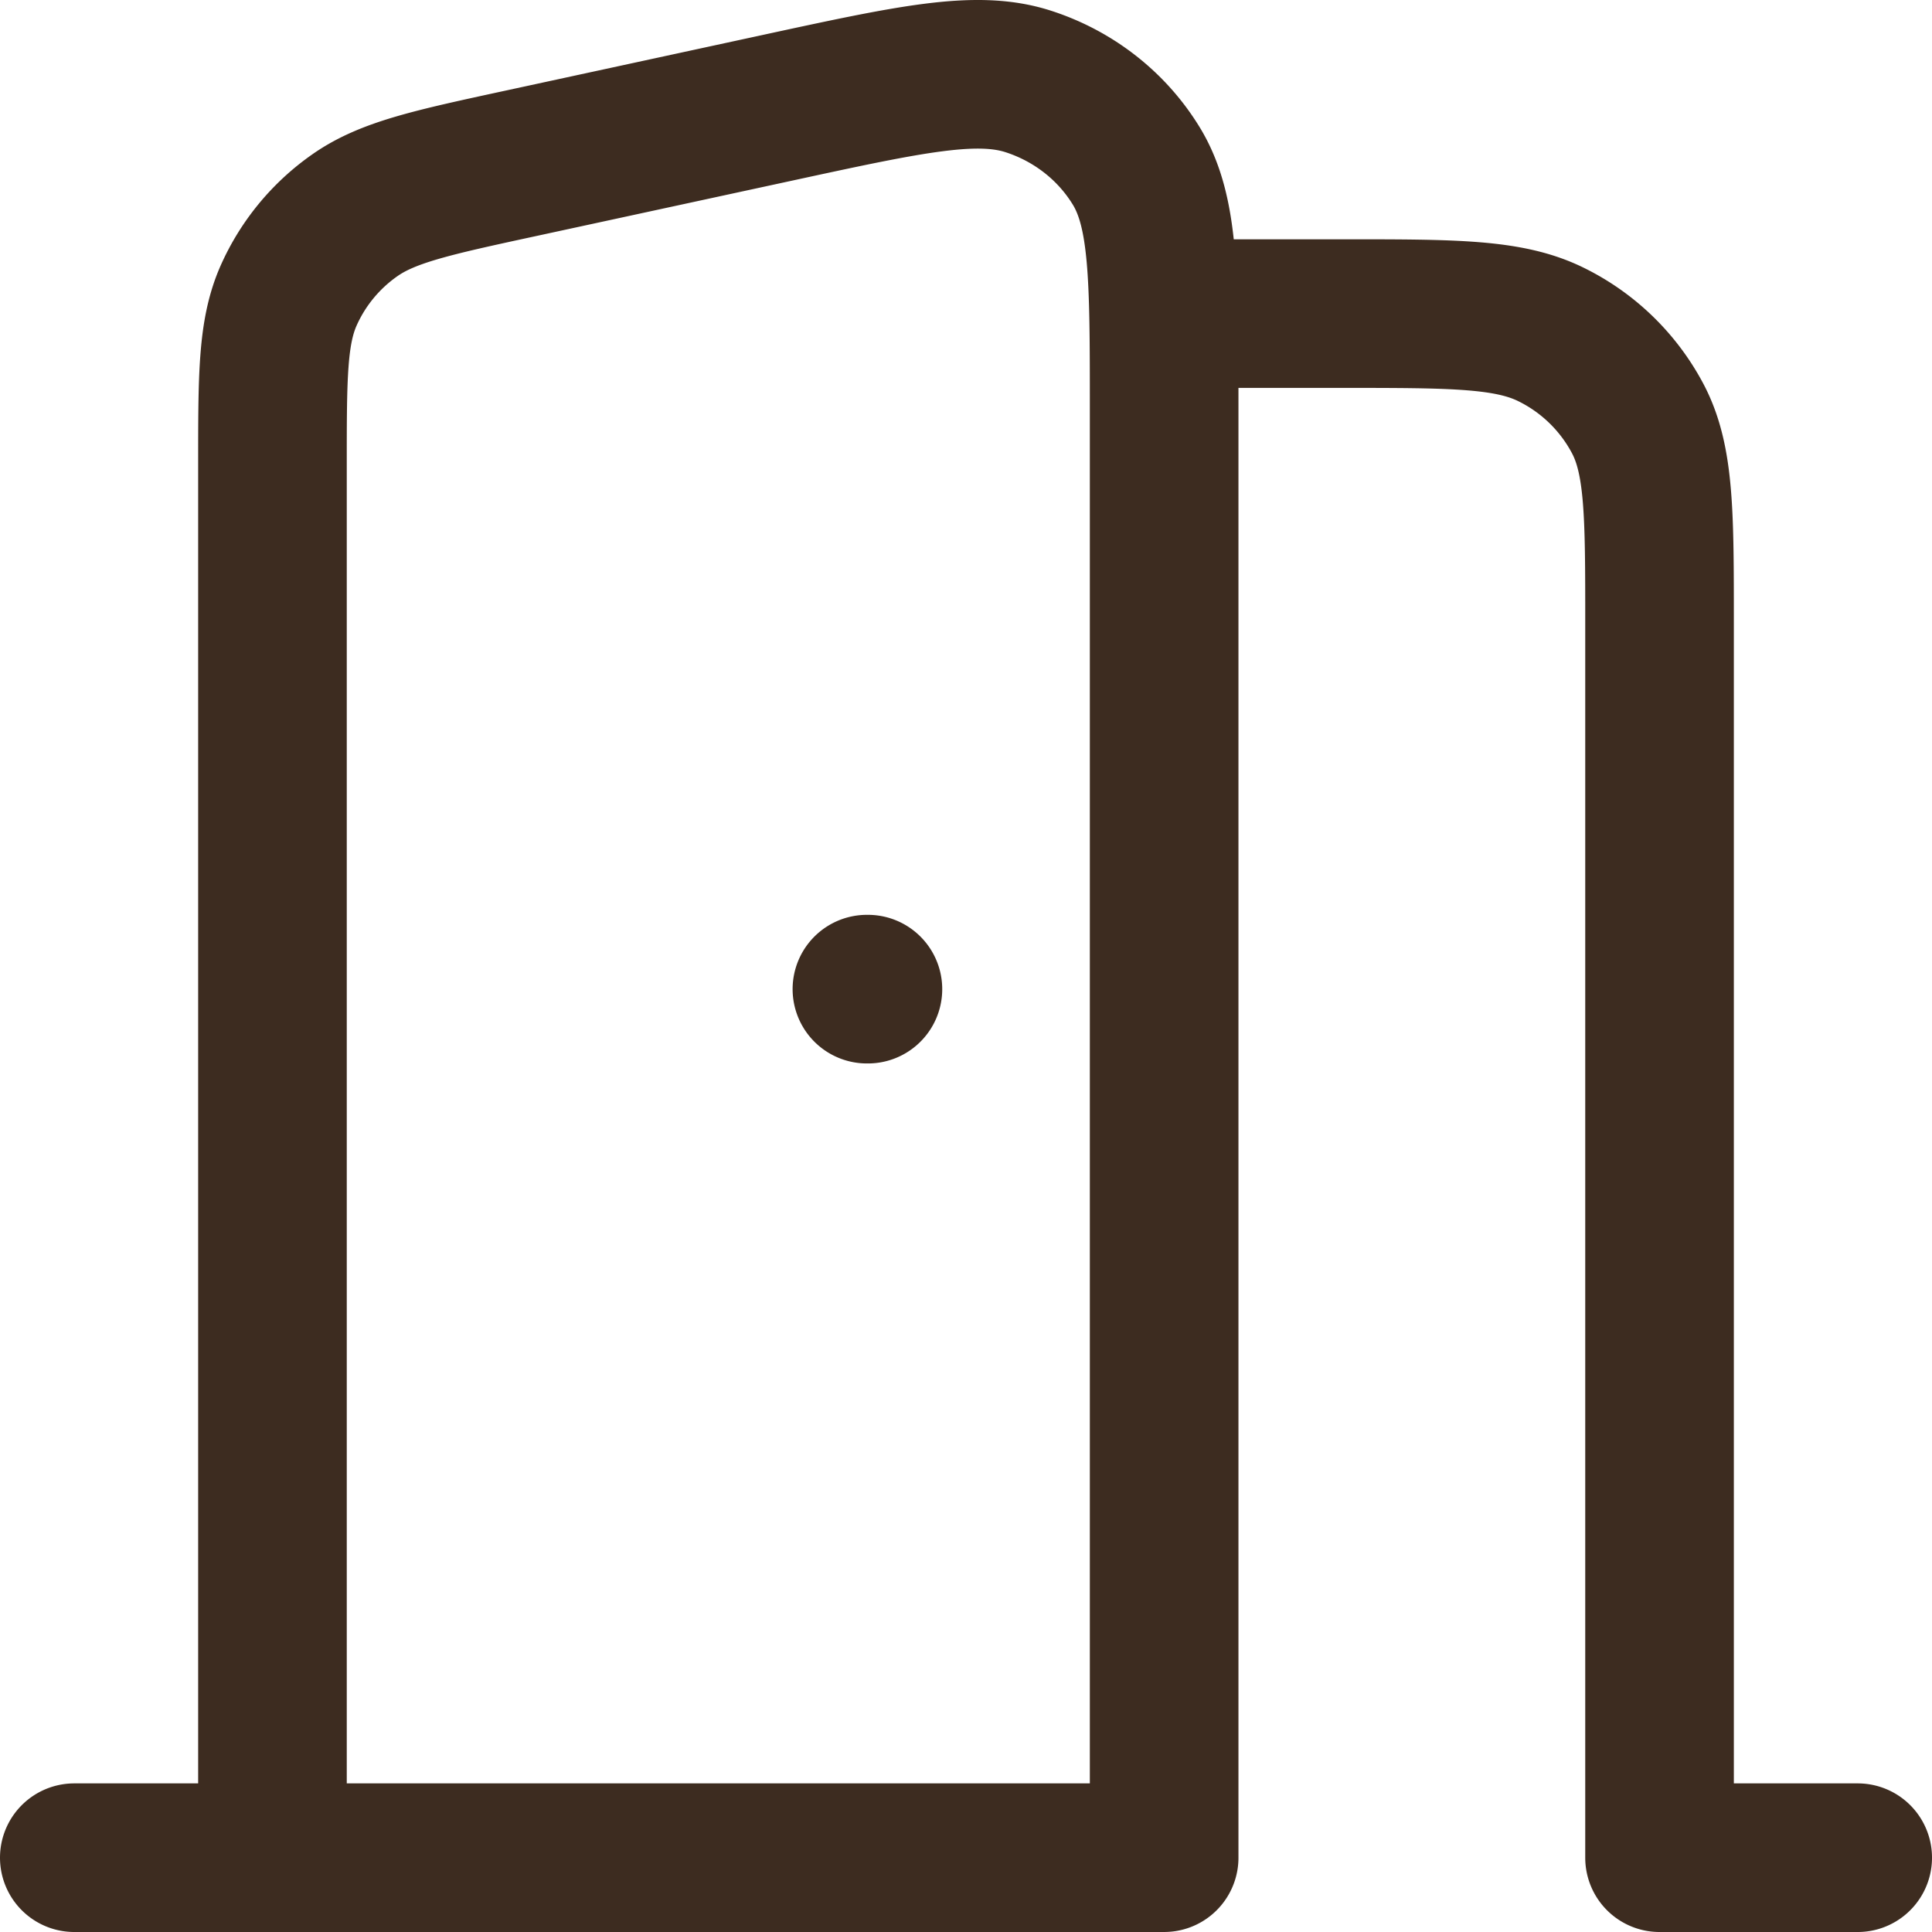 <svg xmlns="http://www.w3.org/2000/svg" width="130" height="130" fill="none"><path stroke="#3D2C20" stroke-linecap="round" stroke-linejoin="round" stroke-width="10" d="m5 125 73.333-.001V27.525c0-8.858 0-13.287-1.875-16.356-1.645-2.692-4.233-4.714-7.287-5.694-3.483-1.117-7.922-.157-16.799 1.765l-17.333 3.752c-5.961 1.29-8.941 1.935-11.166 3.496a13.06 13.06 0 0 0-4.458 5.413c-1.082 2.454-1.082 5.428-1.082 11.376V125m59.96-103.899h12.04c7.468 0 11.202 0 14.054 1.416a13.17 13.17 0 0 1 5.826 5.676c1.454 2.778 1.454 6.414 1.454 13.688V125H125M58.333 66.557h.067"/></svg>